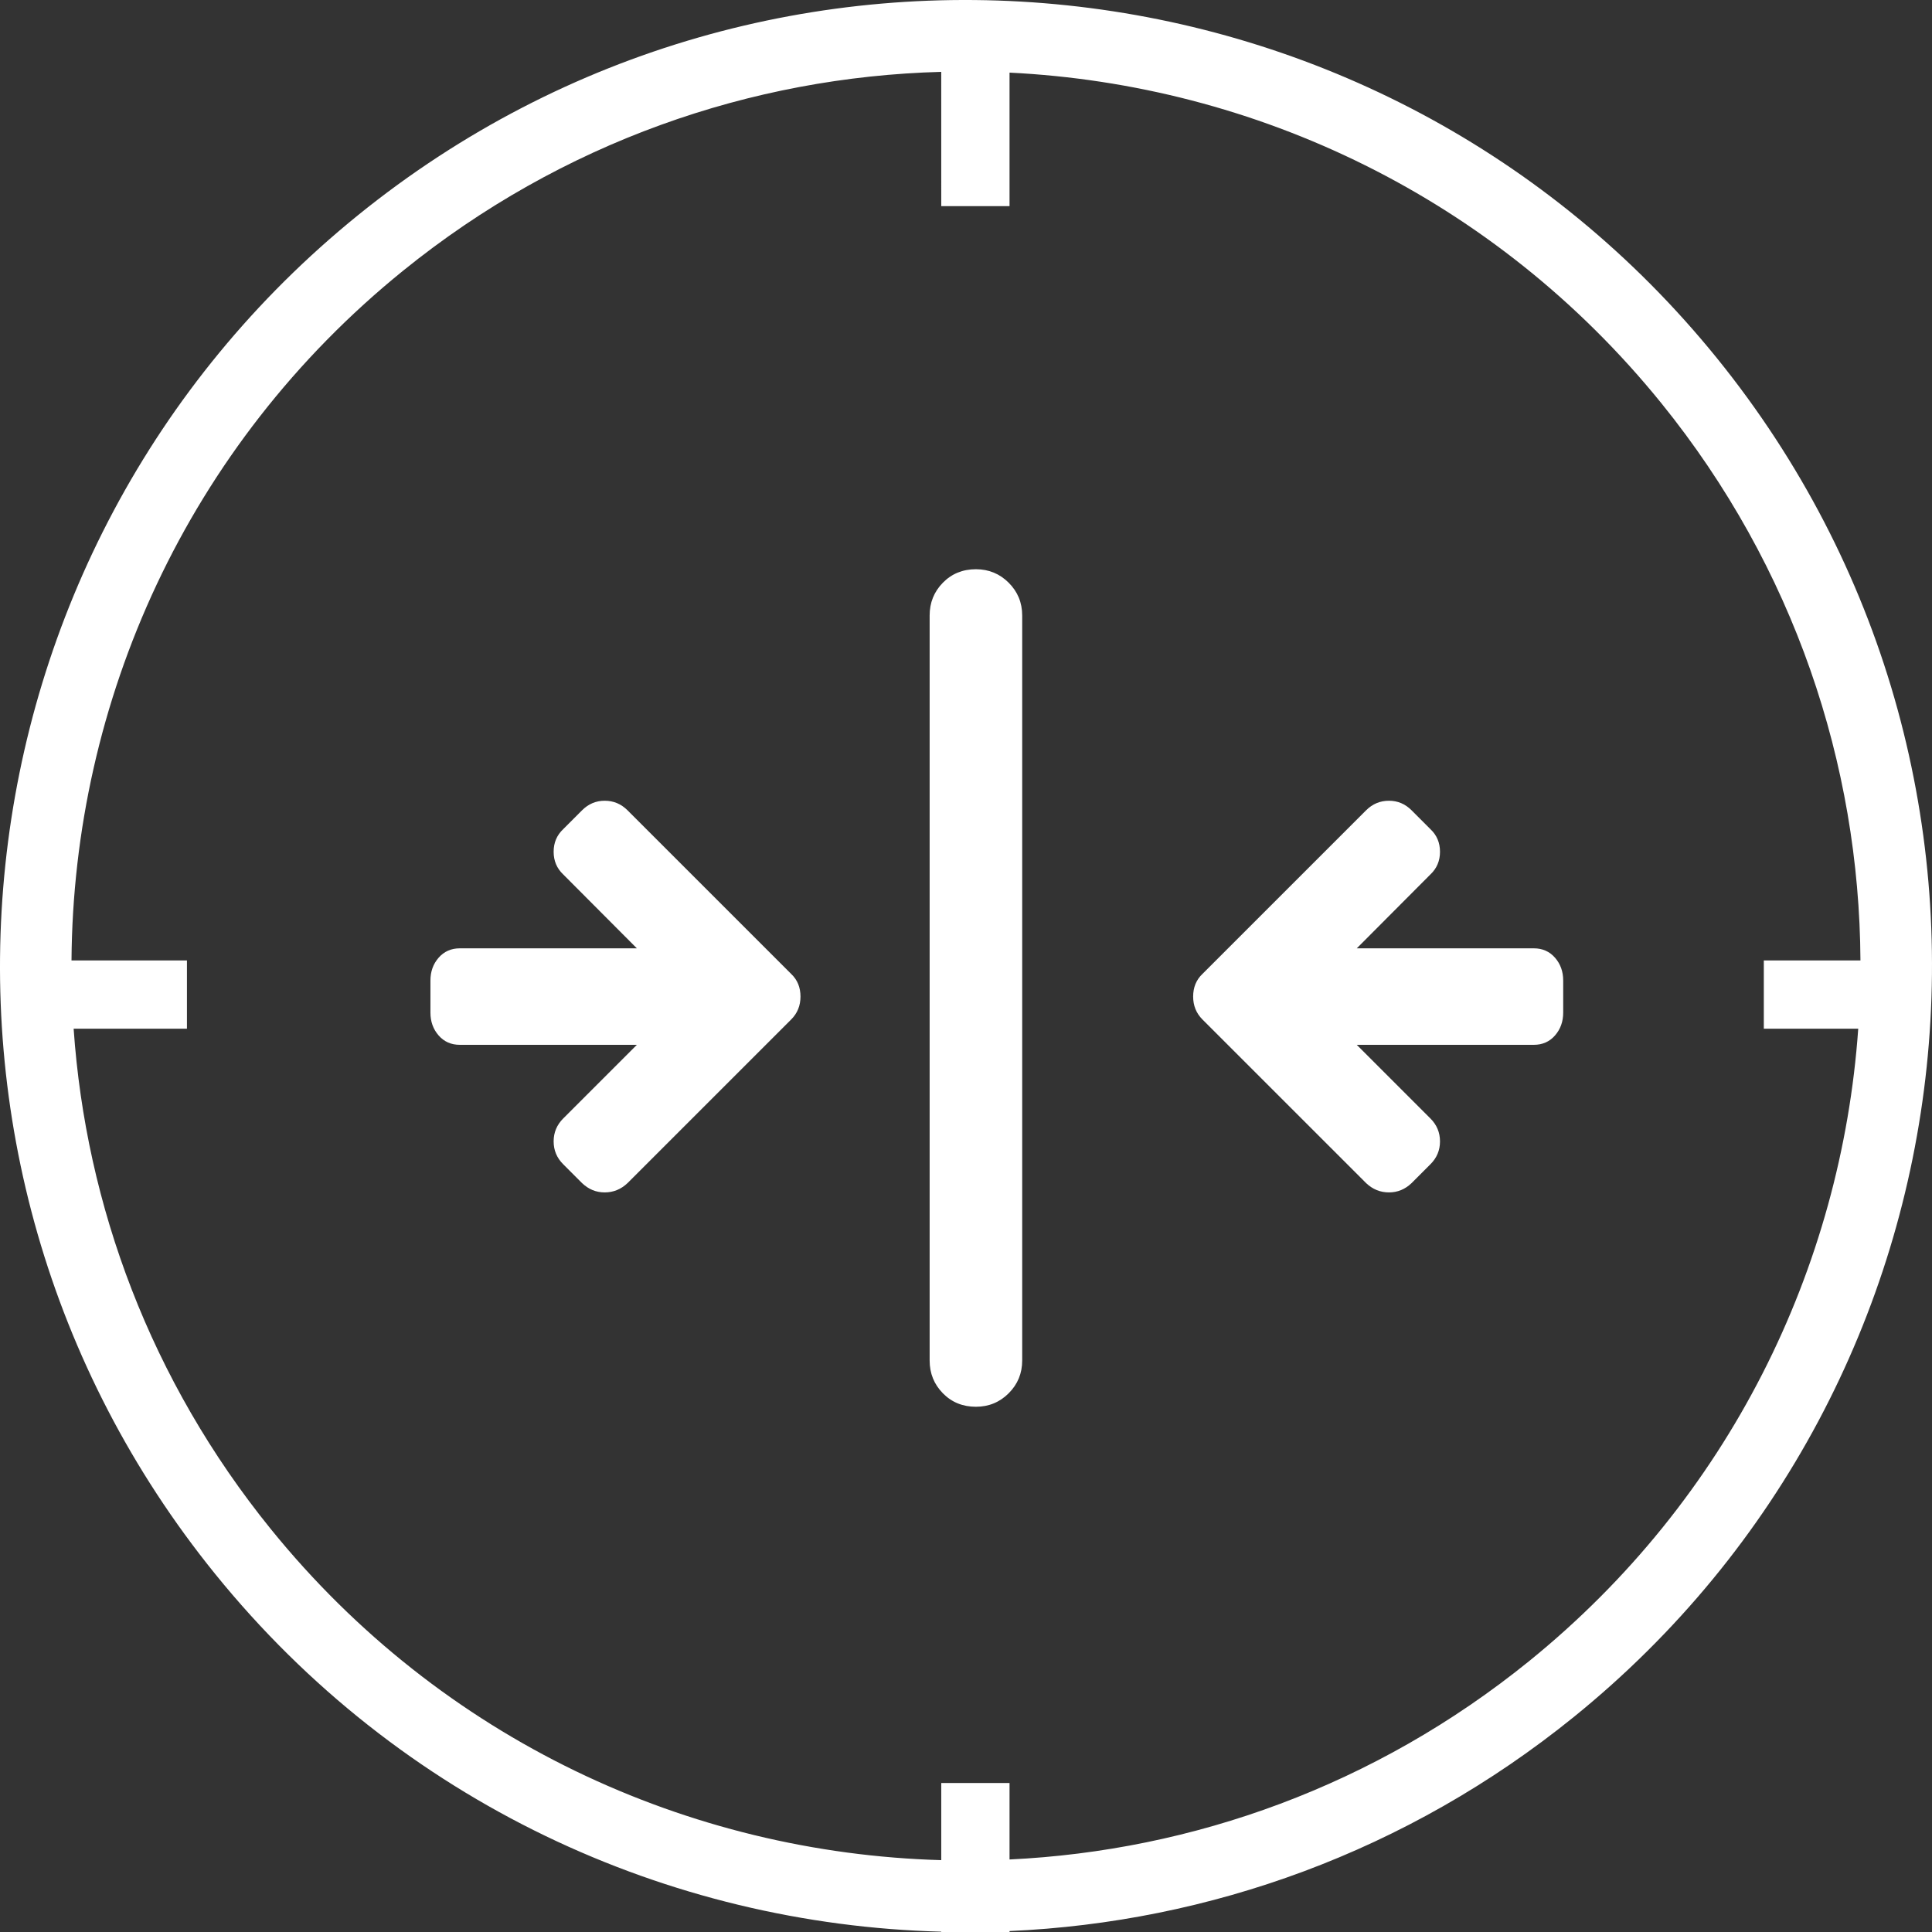 <?xml version="1.0" encoding="UTF-8" standalone="no"?> <svg xmlns:xlink="http://www.w3.org/1999/xlink" xmlns="http://www.w3.org/2000/svg" fill="none" fill-rule="evenodd" stroke="black" stroke-width="0.501" stroke-linejoin="bevel" stroke-miterlimit="10" font-family="Times New Roman" font-size="16" style="font-variant-ligatures:none" version="1.1" overflow="visible" width="75.98pt" height="75.98pt" viewBox="313.333 -583.084 75.98 75.98"><rect x="313.333" y="-583.084" width="75.98" height="75.98" fill="#333333" stroke="none"/><defs><style type="text/css">@import url('https://themes.googleusercontent.com/fonts/css?family=Open Sans:400,600');</style></defs><g id="Page background" transform="scale(1 -1)"></g><g id="Layer 1" transform="scale(1 -1)"><path d="M 350.35,507.104 L 350.349,507.117 C 339.619,507.397 329.07,512.196 321.792,521.188 C 308.596,537.489 311.116,561.429 327.417,574.625 C 343.718,587.821 367.658,585.301 380.854,569 C 394.05,552.699 391.53,528.759 375.229,515.563 C 368.668,510.252 360.871,507.487 353.035,507.141 L 353.035,507.104 L 350.35,507.104 Z M 350.349,509.93 L 350.35,509.931 L 350.35,512.963 L 353.035,512.963 L 353.035,509.956 C 360.248,510.301 367.419,512.86 373.459,517.749 C 381.347,524.134 385.75,533.237 386.412,542.628 L 382.699,542.628 L 382.699,545.313 L 386.499,545.313 C 386.456,553.025 383.892,560.774 378.667,567.23 C 372.11,575.328 362.69,579.753 353.035,580.228 L 353.035,574.977 L 350.35,574.977 L 350.349,580.258 C 342.888,580.058 335.431,577.493 329.186,572.438 C 320.669,565.543 316.215,555.483 316.145,545.313 L 320.685,545.313 L 320.685,542.628 L 316.229,542.628 C 316.71,535.67 319.259,528.786 323.978,522.957 C 330.701,514.651 340.437,510.209 350.349,509.93 Z M 350.413,528.291 C 350.066,528.645 349.893,529.074 349.893,529.58 L 349.893,558.878 C 349.893,559.384 350.066,559.813 350.413,560.167 C 350.76,560.521 351.193,560.697 351.713,560.698 C 352.218,560.697 352.648,560.521 353.002,560.167 C 353.356,559.813 353.533,559.384 353.533,558.878 L 353.533,529.58 C 353.533,529.074 353.356,528.645 353.002,528.291 C 352.648,527.937 352.218,527.761 351.713,527.76 C 351.193,527.761 350.76,527.937 350.413,528.291 Z M 336.223,536.556 L 335.482,537.298 C 335.231,537.547 335.106,537.847 335.106,538.197 C 335.106,538.545 335.231,538.846 335.482,539.097 L 338.379,541.994 L 331.418,541.994 C 331.074,541.994 330.797,542.117 330.582,542.364 C 330.367,542.611 330.261,542.909 330.261,543.259 L 330.261,544.523 C 330.261,544.874 330.367,545.172 330.582,545.419 C 330.797,545.665 331.074,545.789 331.418,545.789 L 338.379,545.789 L 335.482,548.696 C 335.231,548.933 335.106,549.231 335.106,549.586 C 335.106,549.943 335.231,550.239 335.482,550.475 L 336.223,551.217 C 336.474,551.468 336.77,551.593 337.113,551.593 C 337.462,551.593 337.761,551.468 338.012,551.217 L 344.449,544.781 C 344.692,544.551 344.814,544.253 344.814,543.892 C 344.814,543.536 344.692,543.235 344.449,542.992 L 338.012,536.556 C 337.755,536.312 337.455,536.19 337.113,536.19 C 336.775,536.19 336.479,536.312 336.223,536.556 Z M 367.058,536.556 L 360.621,542.992 C 360.378,543.235 360.256,543.536 360.256,543.892 C 360.256,544.253 360.378,544.551 360.621,544.781 L 367.058,551.217 C 367.309,551.468 367.608,551.593 367.957,551.593 C 368.3,551.593 368.596,551.468 368.847,551.217 L 369.588,550.475 C 369.839,550.239 369.964,549.943 369.964,549.586 C 369.964,549.231 369.839,548.933 369.588,548.696 L 366.691,545.789 L 373.652,545.789 C 373.996,545.789 374.273,545.665 374.488,545.419 C 374.703,545.172 374.809,544.874 374.809,544.523 L 374.809,543.259 C 374.809,542.909 374.703,542.611 374.488,542.364 C 374.273,542.117 373.996,541.994 373.652,541.994 L 366.691,541.994 L 369.588,539.097 C 369.839,538.846 369.964,538.545 369.964,538.197 C 369.964,537.847 369.839,537.547 369.588,537.298 L 368.847,536.556 C 368.591,536.312 368.295,536.19 367.957,536.19 C 367.615,536.19 367.315,536.312 367.058,536.556 Z" stroke="none" stroke-linejoin="miter" fill="#ffffff" stroke-width="1.11" stroke-linecap="round" marker-start="none" marker-end="none"></path></g></svg> 